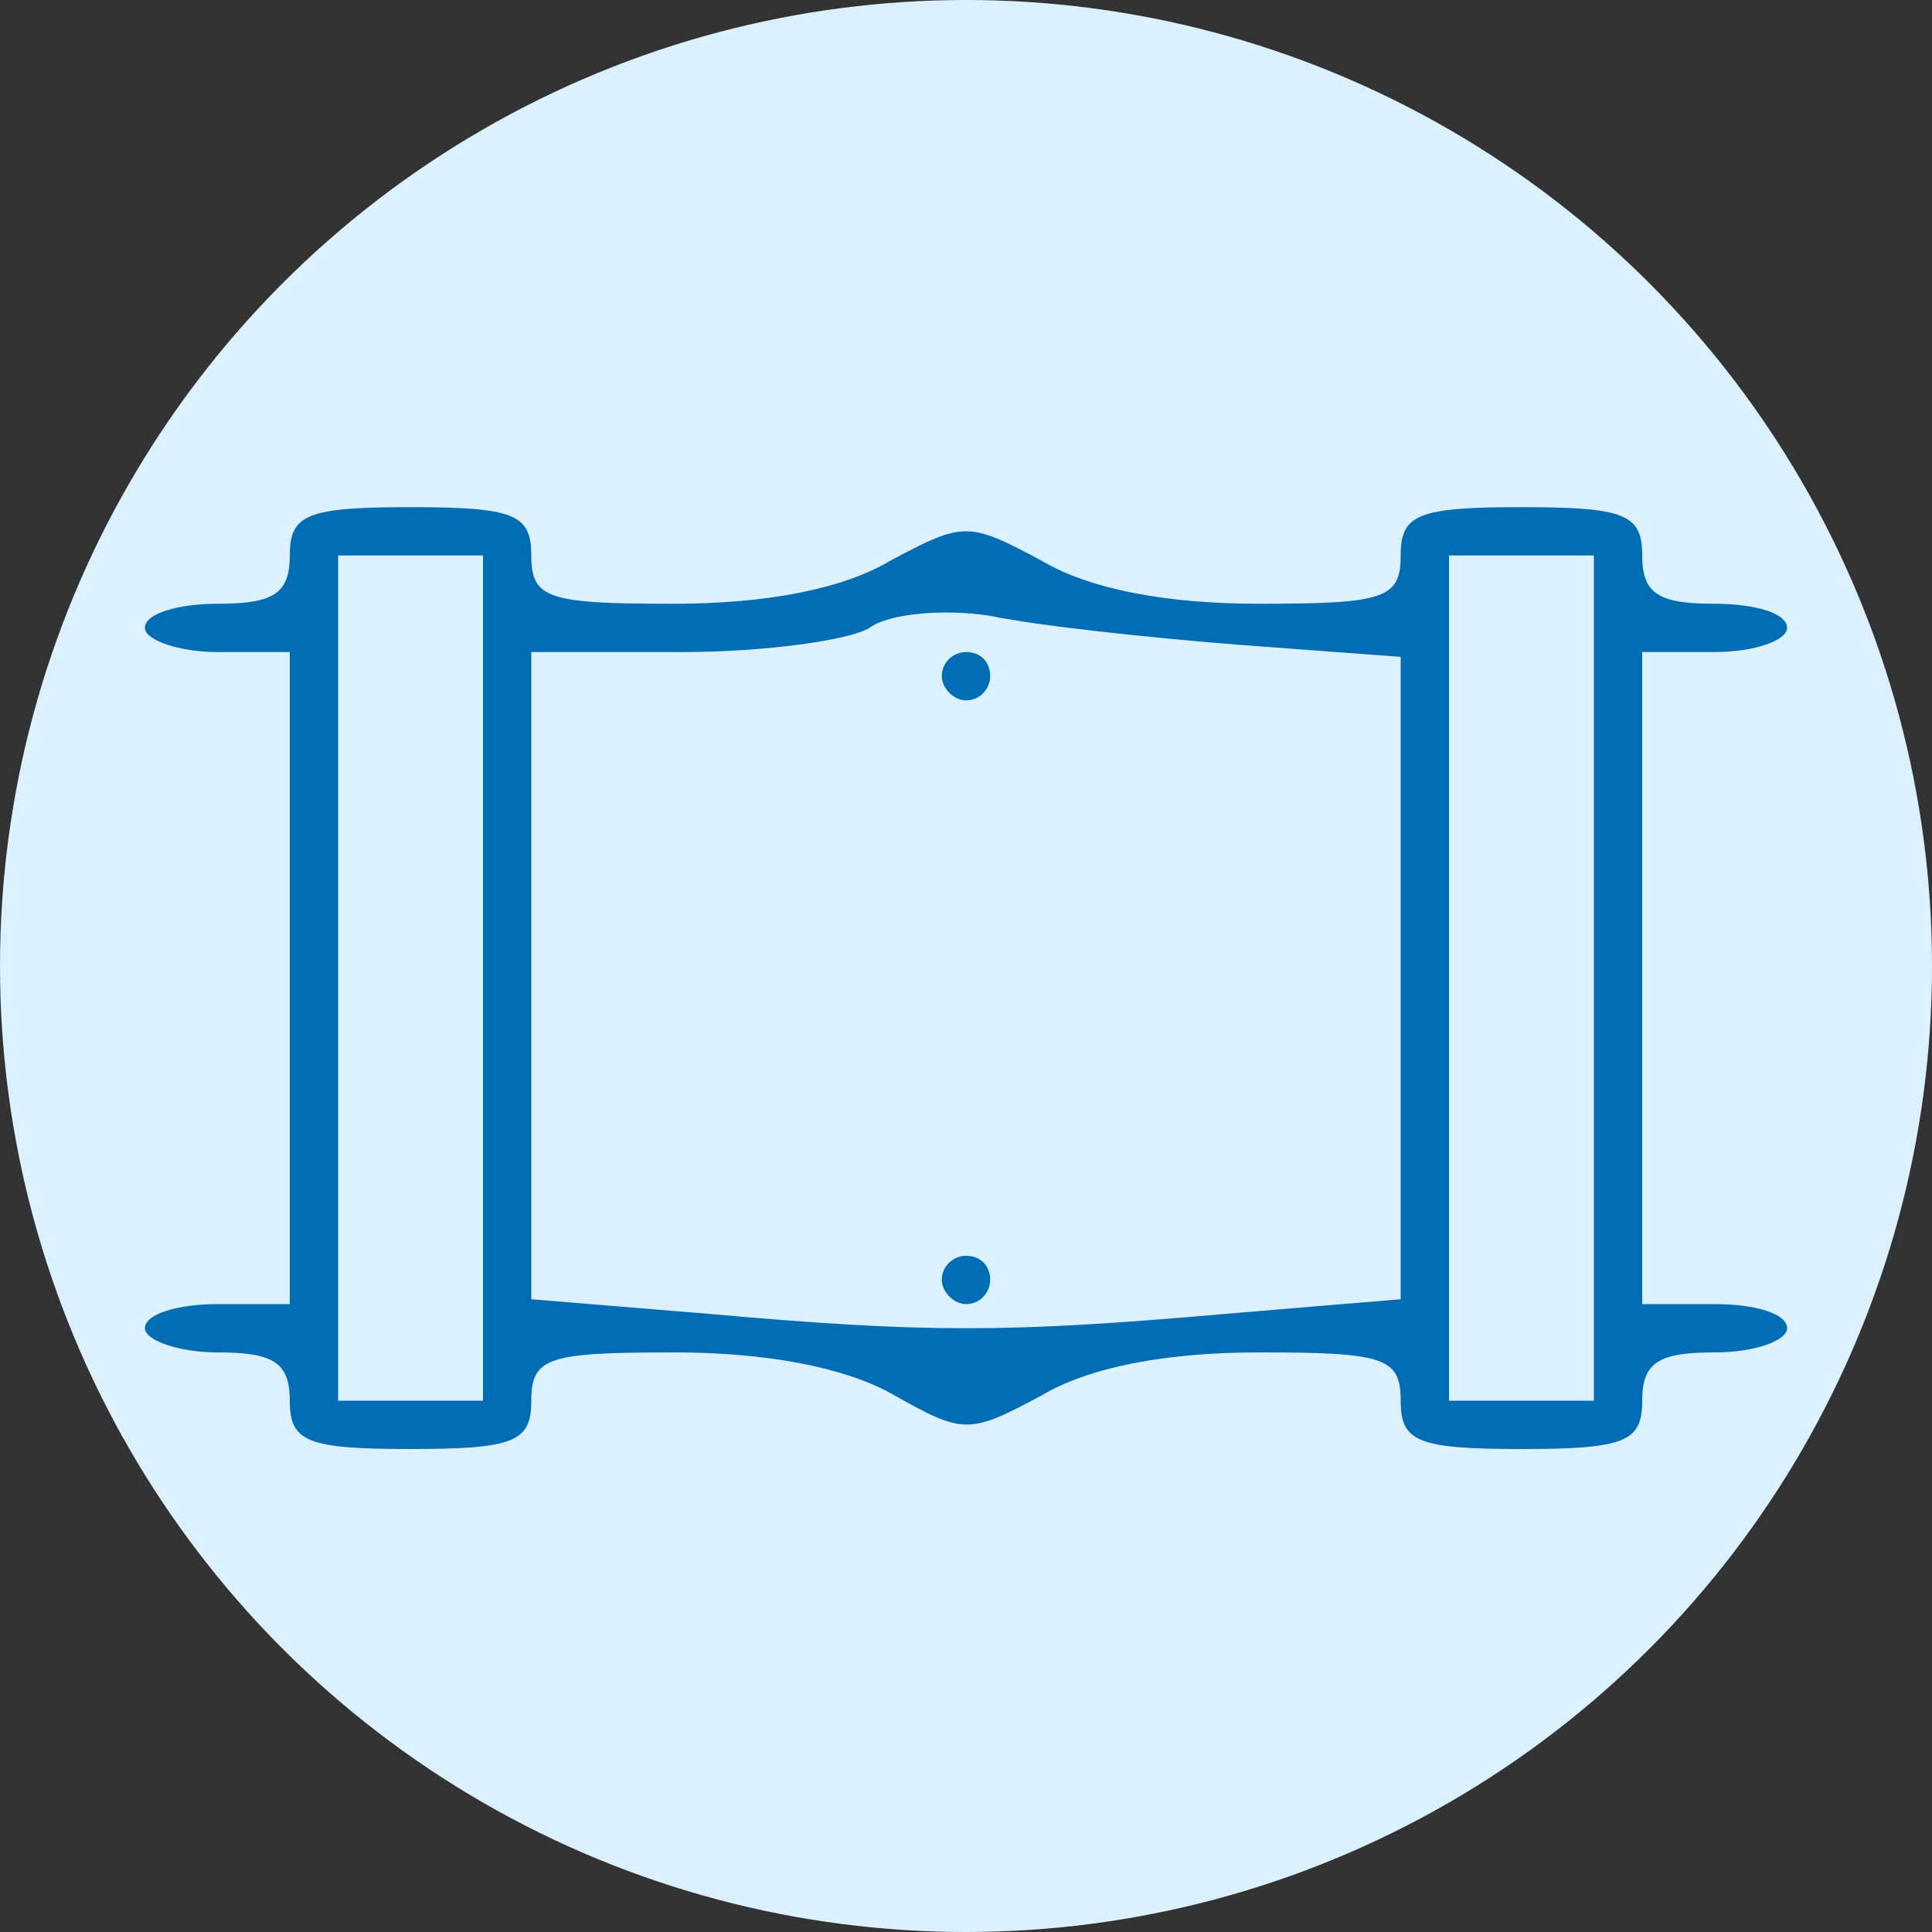 <?xml version="1.0" encoding="UTF-8"?> <svg xmlns="http://www.w3.org/2000/svg" width="55" height="55" viewBox="0 0 55 55" fill="none"><rect x="0" y="0" width="55" height="55" fill="#333333" stroke="none"/> <circle cx="27.5" cy="27.5" r="27.5" fill="#DBF1FF"></circle> <path d="M8.25 15.812C8.25 16.913 7.769 17.188 6.188 17.188C5.088 17.188 4.125 17.462 4.125 17.875C4.125 18.219 5.088 18.562 6.188 18.562H8.25V27.844V37.125H6.188C5.088 37.125 4.125 37.4 4.125 37.812C4.125 38.156 5.088 38.5 6.188 38.5C7.769 38.5 8.25 38.775 8.25 39.875C8.25 41.044 8.731 41.25 11.688 41.25C14.644 41.25 15.125 41.044 15.125 39.875C15.125 38.638 15.606 38.5 19.181 38.5C21.794 38.5 23.994 38.913 25.369 39.669C27.431 40.837 27.569 40.837 29.631 39.737C31.006 38.913 33.206 38.5 35.819 38.5C39.394 38.5 39.875 38.638 39.875 39.875C39.875 41.044 40.356 41.25 43.312 41.25C46.269 41.25 46.75 41.044 46.75 39.875C46.75 38.775 47.231 38.5 48.812 38.5C49.981 38.5 50.875 38.156 50.875 37.812C50.875 37.4 49.981 37.125 48.812 37.125H46.75V27.844V18.562H48.812C49.981 18.562 50.875 18.219 50.875 17.875C50.875 17.462 49.981 17.188 48.812 17.188C47.231 17.188 46.75 16.913 46.75 15.812C46.75 14.644 46.269 14.438 43.312 14.438C40.356 14.438 39.875 14.644 39.875 15.812C39.875 17.05 39.394 17.188 35.819 17.188C33.206 17.188 31.006 16.775 29.631 15.95C27.569 14.85 27.431 14.85 25.369 15.95C23.994 16.775 21.794 17.188 19.181 17.188C15.606 17.188 15.125 17.05 15.125 15.812C15.125 14.644 14.644 14.438 11.688 14.438C8.731 14.438 8.25 14.644 8.25 15.812ZM13.75 27.844V39.875H11.688H9.625V27.844V15.812H11.688H13.75V27.844ZM45.375 27.844V39.875H43.312H41.25V27.844V15.812H43.312H45.375V27.844ZM35.269 18.356L39.875 18.7V27.844V36.987L34.925 37.4C28.669 37.95 26.331 37.95 20.144 37.4L15.125 36.987V27.775V18.562H19.456C21.794 18.562 24.2 18.219 24.75 17.875C25.3 17.462 26.881 17.325 28.188 17.531C29.494 17.806 32.656 18.15 35.269 18.356Z" fill="#006CB4"></path> <path d="M26.812 19.25C26.812 19.594 27.156 19.938 27.5 19.938C27.913 19.938 28.188 19.594 28.188 19.25C28.188 18.837 27.913 18.562 27.5 18.562C27.156 18.562 26.812 18.837 26.812 19.25Z" fill="#006CB4"></path> <path d="M26.812 36.438C26.812 36.781 27.156 37.125 27.5 37.125C27.913 37.125 28.188 36.781 28.188 36.438C28.188 36.025 27.913 35.75 27.5 35.75C27.156 35.75 26.812 36.025 26.812 36.438Z" fill="#006CB4"></path> </svg> 